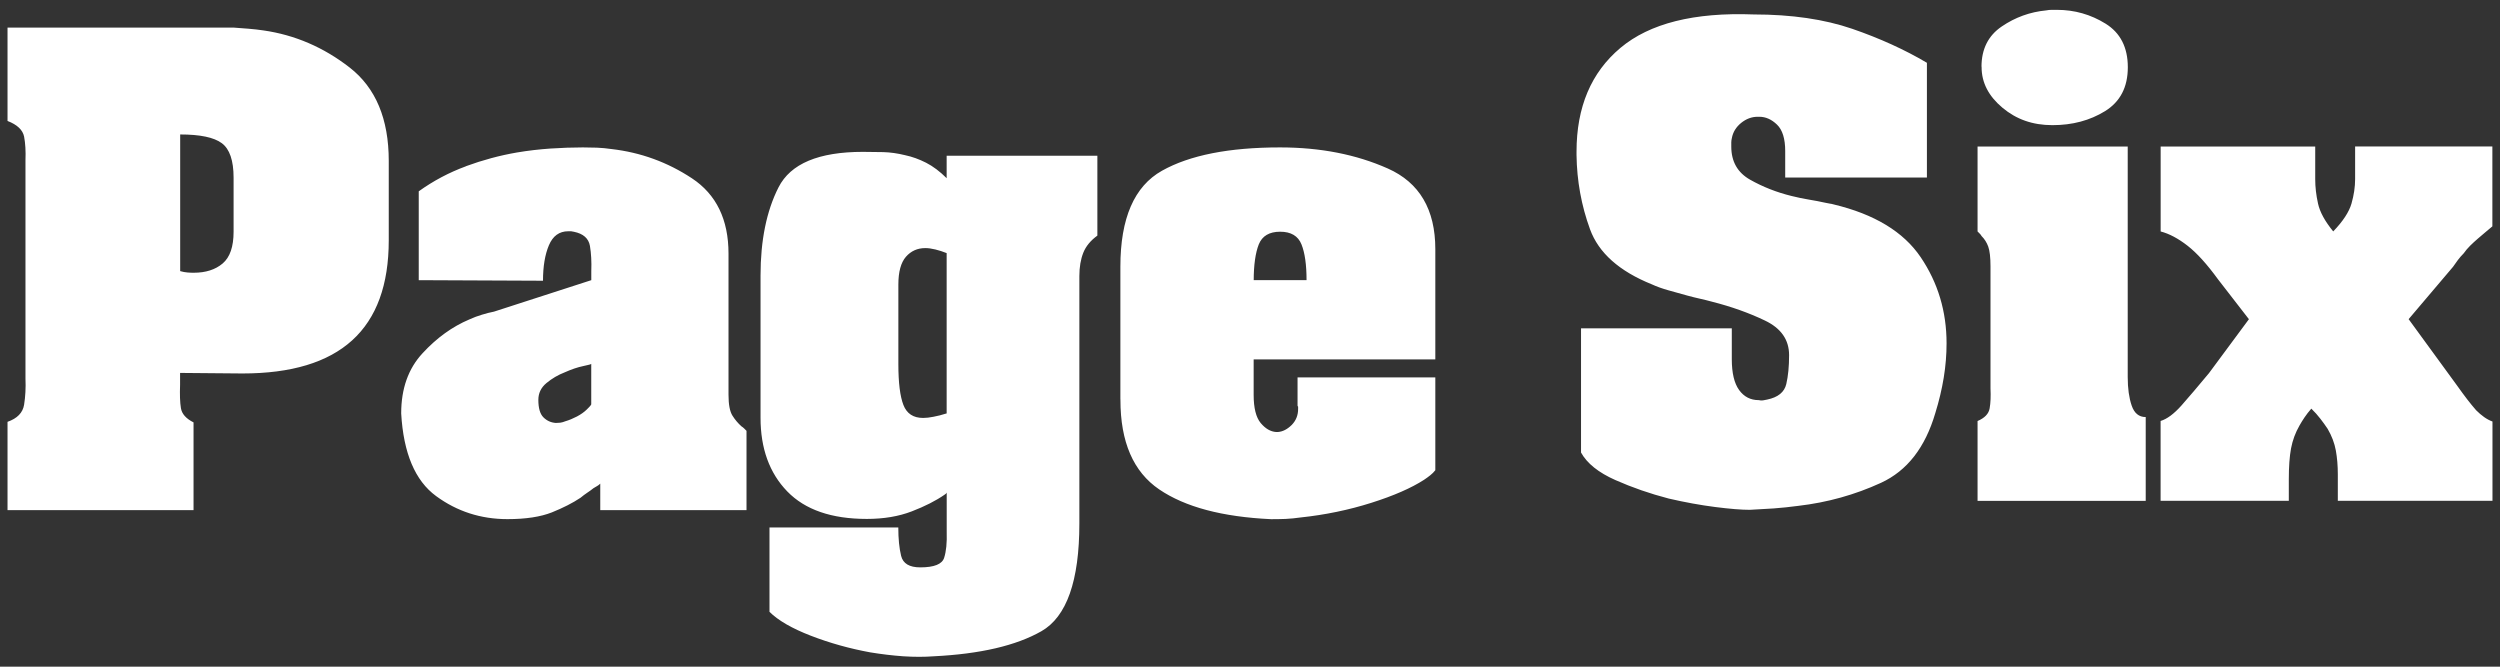 <svg width="195" height="52" viewBox="0 0 195 52" fill="none" xmlns="http://www.w3.org/2000/svg">
<rect x="0" y="0" width="195" height="52" fill="#333333" stroke="none"/>
<g id="Page Six">
<path id="Vector" d="M135.08 25.6V28.01C135.08 29.092 135.271 29.898 135.65 30.42C136.03 30.947 136.54 31.21 137.183 31.21C137.298 31.238 137.41 31.246 137.51 31.23C137.61 31.215 137.721 31.195 137.837 31.167C138.687 30.991 139.182 30.588 139.33 29.957C139.477 29.331 139.549 28.577 139.549 27.699C139.549 26.498 138.919 25.6 137.662 25.001C136.405 24.399 135.028 23.912 133.539 23.533C133.216 23.445 132.897 23.365 132.574 23.294C132.251 23.222 131.931 23.142 131.608 23.054C131.081 22.91 130.587 22.771 130.12 22.639C129.653 22.507 129.226 22.356 128.847 22.18C126.301 21.155 124.693 19.722 124.022 17.883C123.348 16.039 122.997 14.111 122.969 12.092V11.829C122.969 8.349 124.11 5.652 126.393 3.736C128.675 1.821 132.139 0.951 136.788 1.127C139.741 1.127 142.298 1.502 144.465 2.244C146.628 2.99 148.575 3.876 150.299 4.898V13.848H139.246V11.785C139.246 10.819 139.034 10.133 138.607 9.722C138.184 9.311 137.721 9.108 137.227 9.108H137.099C136.632 9.108 136.201 9.271 135.806 9.59C135.411 9.914 135.168 10.309 135.084 10.776C135.056 10.891 135.04 11.003 135.04 11.103V11.43C135.04 12.599 135.527 13.461 136.508 14.016C137.486 14.57 138.563 14.997 139.733 15.285C140.2 15.404 140.662 15.496 141.113 15.572C141.564 15.644 141.983 15.728 142.362 15.812C142.478 15.839 142.594 15.863 142.709 15.879C142.825 15.895 142.929 15.915 143.017 15.943C146.205 16.705 148.472 18.078 149.816 20.065C151.161 22.056 151.832 24.291 151.832 26.777C151.832 27.655 151.76 28.549 151.612 29.455C151.464 30.36 151.245 31.282 150.954 32.22C150.164 34.91 148.755 36.721 146.72 37.659C144.689 38.593 142.53 39.195 140.251 39.459C139.609 39.547 138.97 39.61 138.344 39.658C137.713 39.702 137.095 39.738 136.48 39.766C135.838 39.766 134.936 39.694 133.783 39.547C132.63 39.399 131.421 39.179 130.164 38.888C128.703 38.509 127.314 38.026 125.998 37.444C124.681 36.861 123.787 36.143 123.32 35.297V25.608H135.076L135.08 25.6ZM165.962 11.43V29.415C165.962 30.293 166.065 31.031 166.269 31.63C166.472 32.232 166.84 32.531 167.366 32.531V39.068H154.25V32.839C154.804 32.603 155.12 32.276 155.192 31.853C155.267 31.43 155.287 30.911 155.259 30.297V20.776C155.259 20.073 155.199 19.562 155.084 19.239C154.968 18.916 154.792 18.641 154.557 18.405C154.529 18.345 154.485 18.29 154.425 18.23C154.365 18.174 154.31 18.114 154.25 18.054V11.43H165.962ZM154.557 5.201C154.557 3.828 155.084 2.779 156.137 2.064C157.187 1.35 158.344 0.931 159.601 0.811C159.745 0.784 159.884 0.768 160.02 0.768H160.439C161.812 0.768 163.077 1.127 164.234 1.845C165.387 2.559 165.97 3.693 165.97 5.245C165.97 6.797 165.379 7.934 164.194 8.669C163.009 9.399 161.644 9.762 160.092 9.762C158.539 9.762 157.271 9.307 156.189 8.401C155.108 7.495 154.565 6.442 154.565 5.241V5.197L154.557 5.201ZM180.587 11.43V13.972C180.587 14.586 180.658 15.221 180.806 15.879C180.95 16.538 181.345 17.26 181.991 18.05C182.749 17.264 183.224 16.538 183.416 15.879C183.603 15.221 183.699 14.586 183.699 13.972V11.426H194.405V17.655L193.859 18.114L193.268 18.617C193.065 18.792 192.865 18.976 192.674 19.163C192.482 19.355 192.314 19.55 192.171 19.758C191.995 19.934 191.844 20.109 191.712 20.285C191.58 20.46 191.456 20.636 191.337 20.811L187.873 24.894L191.648 30.069C191.939 30.48 192.203 30.835 192.438 31.143C192.674 31.45 192.905 31.733 193.14 32.001C193.344 32.204 193.547 32.38 193.755 32.527C193.958 32.675 194.178 32.791 194.413 32.879V39.064H182.35V37.001C182.35 36.326 182.298 35.708 182.195 35.137C182.091 34.566 181.879 34.004 181.556 33.449C181.381 33.186 181.189 32.922 180.986 32.659C180.782 32.396 180.551 32.132 180.283 31.873C180.08 32.108 179.904 32.332 179.757 32.551C179.609 32.771 179.477 32.982 179.361 33.19C179.042 33.744 178.823 34.339 178.703 34.965C178.583 35.6 178.527 36.41 178.527 37.4V39.064H168.527V32.835C169.022 32.687 169.565 32.288 170.152 31.63C170.734 30.971 171.448 30.133 172.298 29.108L175.415 24.898L173.001 21.781C172.151 20.612 171.365 19.742 170.634 19.171C169.904 18.601 169.202 18.23 168.531 18.054V11.43H180.595H180.587ZM18.22 2.152C18.599 2.18 18.986 2.212 19.381 2.24C19.777 2.272 20.164 2.316 20.543 2.372C22.997 2.723 25.244 3.689 27.275 5.269C29.306 6.849 30.323 9.275 30.323 12.551V18.736C30.323 22.216 29.374 24.818 27.47 26.546C25.571 28.27 22.718 29.131 18.915 29.131L14.046 29.088V30.009C14.018 30.771 14.038 31.378 14.11 31.829C14.182 32.284 14.513 32.655 15.096 32.946V39.79H0.587V32.902C1.345 32.639 1.78 32.192 1.88 31.566C1.979 30.935 2.019 30.257 1.987 29.526V12.499C2.015 11.797 1.979 11.183 1.88 10.656C1.776 10.137 1.345 9.726 0.587 9.435V2.152H18.22ZM14.054 10.444V21.147C14.258 21.203 14.449 21.242 14.625 21.254C14.8 21.27 14.96 21.274 15.108 21.274C16.042 21.274 16.796 21.035 17.366 20.552C17.937 20.069 18.22 19.243 18.22 18.074V13.864C18.22 12.519 17.913 11.621 17.299 11.167C16.684 10.712 15.603 10.488 14.05 10.488V10.44L14.054 10.444ZM36.337 12.966C37.654 12.483 38.983 12.124 40.327 11.893C41.205 11.745 42.075 11.646 42.937 11.586C43.799 11.53 44.641 11.498 45.459 11.498C45.81 11.498 46.173 11.506 46.556 11.518C46.935 11.534 47.315 11.57 47.698 11.626C49.976 11.889 52.067 12.651 53.971 13.908C55.874 15.165 56.824 17.124 56.824 19.786V30.796C56.824 31.558 56.927 32.096 57.131 32.42C57.334 32.743 57.57 33.018 57.833 33.254C57.921 33.309 57.993 33.369 58.053 33.429C58.109 33.489 58.168 33.545 58.228 33.605V39.79H46.82V37.723C46.732 37.811 46.644 37.879 46.556 37.922C46.468 37.966 46.381 38.018 46.293 38.078C46.145 38.198 45.986 38.313 45.81 38.429C45.635 38.545 45.459 38.677 45.283 38.824C44.669 39.235 43.927 39.61 43.049 39.965C42.171 40.313 41.014 40.492 39.585 40.492C37.506 40.492 35.651 39.894 34.014 38.693C32.378 37.495 31.468 35.345 31.293 32.244C31.293 30.313 31.848 28.748 32.961 27.551C34.07 26.35 35.283 25.476 36.604 24.918C36.927 24.77 37.255 24.646 37.59 24.547C37.925 24.443 38.24 24.363 38.532 24.307L46.121 21.853V21.151C46.149 20.42 46.113 19.762 46.014 19.175C45.91 18.593 45.495 18.226 44.765 18.078C44.737 18.078 44.697 18.07 44.653 18.058C44.609 18.042 44.573 18.038 44.545 18.038H44.326C43.623 18.038 43.121 18.405 42.813 19.136C42.506 19.866 42.354 20.788 42.354 21.897L32.662 21.853V14.922C33.803 14.104 35.028 13.453 36.345 12.97M46.117 31.498V28.381C46.117 28.409 45.902 28.469 45.479 28.557C45.056 28.645 44.581 28.804 44.054 29.04C43.528 29.243 43.053 29.523 42.63 29.874C42.203 30.225 41.991 30.664 41.991 31.191C41.991 31.833 42.123 32.288 42.386 32.551C42.65 32.815 42.969 32.962 43.352 32.99C43.468 32.99 43.587 32.982 43.703 32.97C43.819 32.954 43.951 32.918 44.098 32.858C44.394 32.771 44.693 32.647 45 32.487C45.307 32.324 45.563 32.144 45.77 31.941C45.826 31.881 45.894 31.813 45.966 31.741C46.038 31.669 46.089 31.602 46.117 31.542V31.498ZM59.322 32.551V21.498C59.322 18.748 59.788 16.454 60.726 14.61C61.664 12.767 63.855 11.845 67.306 11.845C67.833 11.845 68.368 11.853 68.907 11.865C69.449 11.881 70.012 11.961 70.595 12.104C71.149 12.22 71.696 12.42 72.239 12.695C72.781 12.974 73.312 13.373 73.839 13.9V12.148H85.595V18.377C85.068 18.76 84.701 19.203 84.497 19.714C84.294 20.225 84.19 20.831 84.19 21.534V40.835C84.19 45.309 83.2 48.11 81.229 49.235C79.254 50.361 76.453 51.011 72.829 51.191C72.099 51.246 71.309 51.246 70.463 51.191C69.613 51.131 68.751 51.027 67.873 50.883C66.265 50.588 64.721 50.157 63.244 49.586C61.768 49.016 60.694 48.393 60.02 47.723V41.143H70.068C70.068 42.02 70.14 42.759 70.287 43.357C70.435 43.956 70.93 44.255 71.78 44.255C72.861 44.255 73.484 44.008 73.643 43.509C73.803 43.01 73.871 42.34 73.843 41.49V38.421C73.815 38.481 73.783 38.517 73.755 38.529C73.727 38.545 73.695 38.565 73.667 38.593C72.993 39.06 72.147 39.491 71.121 39.886C70.096 40.281 68.927 40.476 67.61 40.476C64.86 40.476 62.793 39.762 61.405 38.329C60.016 36.897 59.322 34.981 59.322 32.583V32.543V32.551ZM73.839 32.2V19.742C73.547 19.626 73.256 19.53 72.961 19.459C72.67 19.387 72.406 19.351 72.175 19.351C71.56 19.351 71.058 19.578 70.662 20.029C70.267 20.484 70.072 21.206 70.072 22.2V28.385C70.072 29.85 70.204 30.915 70.467 31.59C70.73 32.264 71.241 32.599 72.003 32.599C72.239 32.599 72.506 32.571 72.813 32.507C73.121 32.452 73.464 32.364 73.843 32.244V32.2H73.839ZM87.39 31.147V20.796C87.39 17.024 88.472 14.53 90.635 13.317C92.797 12.104 95.87 11.498 99.848 11.498C102.977 11.498 105.778 12.044 108.248 13.142C110.718 14.239 111.955 16.338 111.955 19.435V28.034H97.785V30.799C97.785 31.825 97.969 32.555 98.332 32.994C98.699 33.433 99.102 33.669 99.541 33.697H99.673C100.052 33.669 100.411 33.485 100.75 33.15C101.085 32.811 101.253 32.396 101.253 31.897V31.721C101.221 31.693 101.209 31.661 101.209 31.634V29.439H111.955V36.677C111.84 36.825 111.708 36.953 111.56 37.072C111.413 37.188 111.253 37.308 111.077 37.424C110.084 38.066 108.707 38.669 106.955 39.223C105.2 39.778 103.36 40.161 101.429 40.364C101.046 40.42 100.666 40.456 100.287 40.476C99.908 40.492 99.529 40.496 99.15 40.496C95.347 40.321 92.438 39.547 90.419 38.174C88.4 36.801 87.394 34.475 87.394 31.198V31.159L87.39 31.147ZM97.789 21.849H101.911C101.911 20.652 101.78 19.722 101.516 19.064C101.253 18.405 100.698 18.074 99.852 18.074C99.006 18.074 98.448 18.405 98.184 19.064C97.925 19.722 97.789 20.664 97.789 21.893V21.849Z" fill="white"/>
</g>
</svg>
